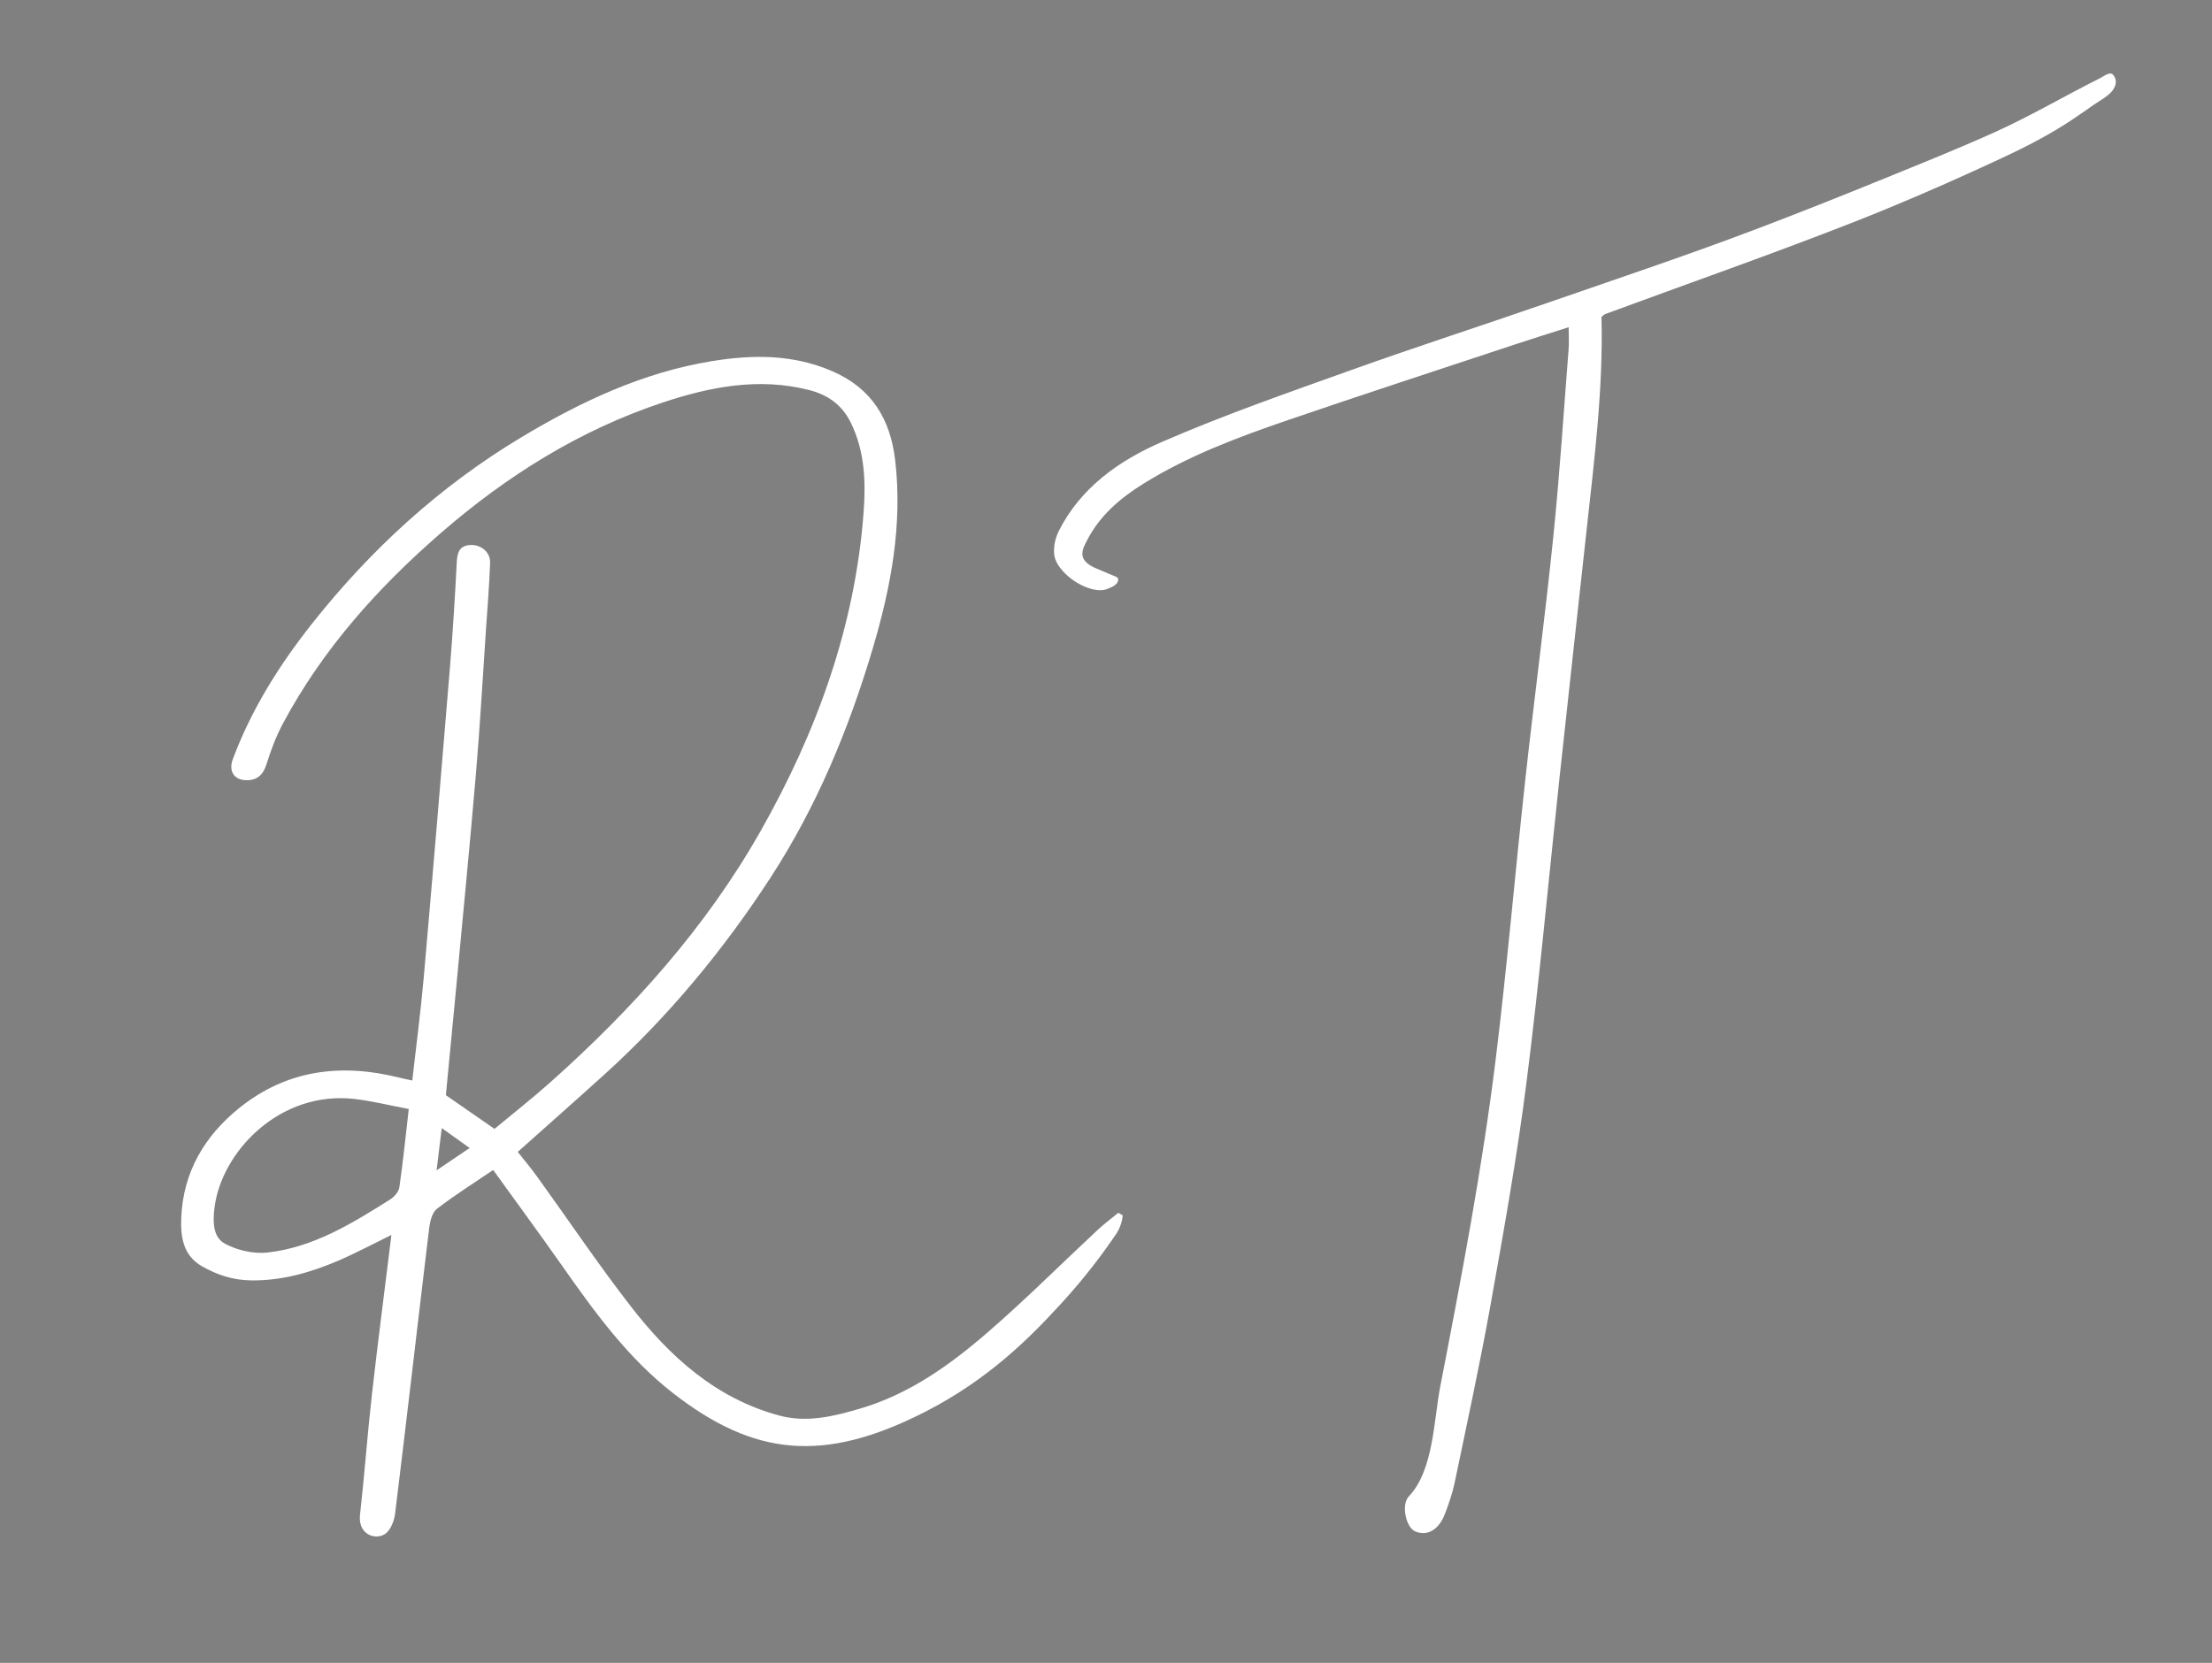 <?xml version="1.0" encoding="UTF-8"?> <svg xmlns="http://www.w3.org/2000/svg" viewBox="0 0 613.00 460.94" data-guides="{&quot;vertical&quot;:[],&quot;horizontal&quot;:[]}"><rect x="0" y="0" width="613.00" height="460.94" fill="#808080" stroke="none"/><path fill="rgb(0, 0, 0)" stroke="none" fill-opacity="1" stroke-width="1" stroke-opacity="1" id="tSvg59b451398" title="Path 13" d="M-666.94 -512.09C-660.33 -513.34 -657.84 -512.07 -657.5 -506.57C-657 -498.62 -656.65 -490.55 -657.41 -482.64C-660.2 -453.65 -663.5 -424.7 -666.53 -395.73C-666.84 -392.77 -666.57 -389.76 -666.57 -387.82C-662.28 -382.93 -658 -378.94 -654.84 -374.19C-651.65 -369.4 -649.56 -363.88 -646.67 -358.03C-644.04 -359.5 -641.33 -360.92 -638.69 -362.49C-610.74 -379.18 -587.04 -400.57 -567.81 -426.85C-554.28 -445.34 -543.54 -465.41 -535.87 -486.97C-532.26 -497.13 -529.62 -507.64 -530.04 -518.7C-530.63 -534.63 -538.78 -544.72 -554.25 -548.69C-569.48 -552.6 -584.58 -551.35 -599.74 -548.44C-617.16 -545.1 -633.88 -539.56 -649.9 -532.11C-678.68 -518.72 -705.93 -503.06 -727.72 -479.2C-736.29 -469.81 -744.48 -460.31 -750.04 -448.79C-750.68 -447.46 -751.91 -445.64 -751.47 -444.69C-749.33 -440.05 -752.32 -438.52 -755.53 -436.81C-756.19 -436.46 -756.53 -435.51 -756.82 -435.11C-764.24 -436.42 -764.86 -437.8 -762.35 -443.96C-755.5 -460.76 -744.35 -474.4 -731.87 -487.31C-712.26 -507.61 -688.84 -522.21 -663.75 -534.47C-644.72 -543.77 -624.95 -551.01 -604.15 -555.26C-586.88 -558.79 -569.6 -560.57 -552.36 -555.31C-540.34 -551.64 -530.11 -545.54 -524.54 -533.56C-519.82 -523.41 -520.15 -512.8 -522.26 -502.21C-526.33 -481.76 -534.7 -462.92 -545.12 -445.03C-557.75 -423.35 -573.1 -403.86 -591.75 -386.85C-607.24 -372.73 -624 -360.68 -642.41 -350.8C-642.84 -350.57 -643.18 -350.2 -643.5 -349.95C-643.63 -349.53 -643.88 -349.18 -643.81 -348.91C-637.56 -324.91 -631.61 -300.73 -617.36 -279.85C-604.83 -261.49 -588.34 -250.49 -564.91 -250.43C-546.75 -250.39 -530.74 -255.98 -515.93 -265.24C-502.57 -273.6 -490.09 -283.36 -477.2 -292.48C-476.32 -293.1 -475.29 -293.53 -473.47 -294.5C-474.35 -288.21 -477.75 -284.25 -481.42 -281.05C-488.28 -275.06 -495.44 -269.31 -503.02 -264.28C-511.02 -258.97 -519.27 -253.67 -528.09 -250.02C-550.61 -240.71 -573.63 -238.66 -596.29 -249.74C-608.95 -255.93 -618.56 -265.78 -626.37 -277.44C-636.02 -291.85 -641.59 -307.97 -646.24 -324.5C-648.17 -331.36 -650.28 -338.17 -652.52 -345.73C-656.17 -344.08 -659.29 -342.09 -662.69 -341.25C-670.48 -339.32 -672.77 -334.83 -673.44 -326.8C-675.36 -303.92 -678.63 -281.15 -681.4 -258.34C-683.49 -241.17 -685.53 -223.99 -687.8 -206.84C-688.44 -202.03 -690.51 -200.94 -694.59 -202.22C-697.85 -203.25 -698.24 -205.49 -697.78 -208.5C-696.09 -219.67 -694.38 -230.85 -692.99 -242.06C-690.57 -261.55 -688.4 -281.08 -686.09 -300.58C-684.82 -311.31 -683.45 -322.03 -682.02 -333.56C-686.68 -332.84 -690.87 -332.35 -695 -331.53C-703.43 -329.84 -711.99 -329.04 -720.18 -331.82C-740.68 -338.77 -740.77 -356.23 -731.47 -369.94C-718.6 -388.9 -699.37 -393.69 -676.58 -391.03C-674.31 -410.95 -672.22 -431.17 -669.66 -451.33C-667.11 -471.49 -665.09 -491.58 -666.94 -512.09ZM-677.37 -383.21C-678.6 -383.63 -679.63 -384.14 -680.72 -384.35C-696.35 -387.24 -709.2 -381.32 -720.19 -370.98C-724.94 -366.51 -727.69 -360.43 -727.92 -353.57C-728.22 -344.76 -723.08 -338.49 -714.25 -337.55C-703.8 -336.43 -693.69 -338.37 -683.9 -341.92C-682.65 -342.38 -681.11 -344.05 -680.98 -345.29C-679.63 -357.82 -678.54 -370.4 -677.37 -383.21ZM-671.08 -346.23C-665.06 -348.97 -660.02 -351.26 -654.55 -353.75C-658.04 -362.6 -660.53 -371.09 -668.29 -378.08C-669.26 -367.01 -670.13 -357.09 -671.08 -346.23Z"></path><path fill="rgb(0, 0, 0)" stroke="none" fill-opacity="1" stroke-width="1" stroke-opacity="1" id="tSvgdcad81aec8" title="Path 14" d="M-312.71 -552.4C-311.77 -516.07 -310.56 -480.47 -310.02 -444.86C-309.61 -417.38 -309.37 -389.86 -310.28 -362.39C-311.26 -332.62 -313.47 -302.88 -315.5 -273.15C-317.01 -250.9 -319.05 -228.68 -320.9 -206.45C-321.28 -201.89 -322.81 -200.35 -326.43 -200.23C-329.24 -200.14 -331.08 -201.23 -330.96 -204.19C-330.79 -208.13 -330.36 -212.06 -329.95 -215.99C-329.08 -224.43 -327.95 -232.85 -327.29 -241.31C-325.22 -268.01 -322.72 -294.7 -321.52 -321.45C-320.12 -352.54 -319.52 -383.69 -319.32 -414.81C-319.13 -444.28 -319.8 -473.76 -320.33 -503.23C-320.58 -517.05 -321.38 -530.85 -321.99 -544.66C-322.07 -546.46 -322.54 -548.24 -322.92 -550.59C-326.07 -550.17 -328.99 -549.89 -331.87 -549.39C-362.18 -544.13 -392.53 -539.03 -422.78 -533.45C-437.28 -530.77 -451.12 -525.98 -462.67 -516.24C-468.03 -511.72 -473.04 -506.91 -475.83 -500.22C-479.68 -490.98 -478.17 -483.2 -470.88 -476.16C-455.33 -461.13 -440.05 -460.35 -420.05 -469.96C-409.79 -474.89 -402.85 -483.99 -395.28 -492.17C-394.94 -492.54 -394.72 -493.01 -394.36 -493.35C-392.9 -494.73 -391.67 -497.85 -389.37 -495.81C-388.05 -494.64 -387.9 -491.62 -388.07 -489.49C-388.19 -488.05 -389.56 -486.51 -390.73 -485.38C-397.18 -479.15 -403.14 -472.18 -410.4 -467.07C-424.62 -457.05 -441.07 -454.32 -457.54 -459.27C-470.21 -463.07 -480.6 -471.38 -485.59 -484.44C-488.99 -493.33 -486.36 -501.59 -480.91 -508.88C-471.01 -522.1 -457.86 -531.4 -442.07 -535.46C-421.33 -540.79 -400.22 -544.72 -379.17 -548.79C-362.03 -552.1 -344.71 -554.51 -327.54 -557.69C-288.13 -565 -248.71 -572.32 -209.38 -580.04C-180.65 -585.68 -152.12 -592.33 -123.37 -597.78C-111.17 -600.09 -98.63 -600.68 -86.21 -601.61C-83.69 -601.8 -80.91 -600.19 -78.48 -598.95C-77.72 -598.56 -77.05 -596.21 -77.49 -595.61C-78.24 -594.59 -80.41 -593.35 -81.12 -593.75C-87.67 -597.43 -94.3 -594.96 -100.63 -593.85C-123.39 -589.85 -146.08 -585.48 -168.73 -580.9C-198.43 -574.9 -228.03 -568.41 -257.74 -562.45C-274.21 -559.14 -290.81 -556.48 -307.34 -553.51C-309.3 -553.17 -311.23 -552.71 -312.71 -552.4Z"></path><path fill="rgb(255, 255, 255)" stroke="none" fill-opacity="1" stroke-width="1" stroke-opacity="1" class="st0" id="tSvg11d34e2c304" title="Path 15" d="M-677.37 -383.21C-678.55 -370.4 -679.63 -357.83 -680.97 -345.28C-681.1 -344.04 -682.64 -342.37 -683.89 -341.91C-693.68 -338.36 -703.79 -336.42 -714.24 -337.54C-723.07 -338.48 -728.22 -344.76 -727.91 -353.56C-727.67 -360.42 -724.93 -366.5 -720.18 -370.97C-709.19 -381.31 -696.34 -387.22 -680.71 -384.34C-679.62 -384.14 -678.59 -383.63 -677.37 -383.21Z"></path><path fill="rgb(255, 255, 255)" stroke="none" fill-opacity="1" stroke-width="1" stroke-opacity="1" class="st0" id="tSvg137701451a3" title="Path 16" d="M-671.08 -346.23C-670.13 -357.09 -669.26 -367.01 -668.29 -378.08C-660.53 -371.1 -658.04 -362.61 -654.55 -353.75C-660.03 -351.26 -665.06 -348.97 -671.08 -346.23Z"></path><path fill="rgb(255, 255, 255)" stroke="none" fill-opacity="1" stroke-width="1" stroke-opacity="1" class="st1" id="tSvg4b8455ce02" title="Path 17" d="M-499.03 370.84C-511.92 379.96 -524.4 389.73 -537.76 398.08C-552.57 407.34 -568.58 412.94 -586.74 412.89C-610.17 412.84 -626.66 401.84 -639.19 383.47C-653.44 362.6 -659.39 338.42 -665.64 314.42C-665.71 314.15 -665.46 313.79 -665.33 313.38C-665.02 313.12 -664.67 312.75 -664.24 312.52C-645.83 302.65 -629.06 290.6 -613.58 276.48C-594.93 259.47 -579.57 239.98 -566.95 218.3C-556.53 200.41 -548.15 181.57 -544.08 161.12C-541.98 150.53 -541.64 139.92 -546.36 129.77C-551.93 117.8 -562.16 111.69 -574.18 108.02C-591.42 102.76 -608.7 104.54 -625.97 108.07C-646.78 112.32 -666.54 119.56 -685.57 128.86C-710.67 141.12 -734.08 155.72 -753.7 176.02C-766.17 188.93 -777.32 202.57 -784.17 219.37C-786.68 225.53 -786.06 226.91 -778.64 228.22C-778.35 227.82 -778.01 226.87 -777.35 226.52C-774.14 224.82 -771.15 223.28 -773.29 218.64C-773.73 217.69 -772.5 215.87 -771.86 214.54C-766.3 203.03 -758.12 193.52 -749.54 184.13C-727.76 160.27 -700.51 144.61 -671.73 131.22C-655.71 123.77 -638.99 118.23 -621.57 114.89C-606.41 111.98 -591.31 110.73 -576.08 114.64C-560.61 118.61 -552.46 128.7 -551.87 144.63C-551.45 155.7 -554.09 166.2 -557.7 176.37C-565.37 197.93 -576.1 218 -589.64 236.49C-608.87 262.76 -632.57 284.16 -660.52 300.84C-663.15 302.42 -665.87 303.84 -668.49 305.31C-671.38 299.47 -673.47 293.94 -676.66 289.15C-679.83 284.41 -684.11 280.41 -688.4 275.53C-688.4 273.59 -688.66 270.58 -688.35 267.62C-685.33 238.65 -682.03 209.7 -679.24 180.71C-678.48 172.8 -678.83 164.73 -679.33 156.78C-679.68 151.28 -682.16 150.01 -688.78 151.26C-686.92 171.77 -688.95 191.87 -691.5 211.97C-694.05 232.13 -696.15 252.35 -698.41 272.27C-721.2 269.61 -740.43 274.4 -753.3 293.36C-762.61 307.07 -762.52 324.53 -742.02 331.48C-733.83 334.26 -725.28 333.46 -716.84 331.77C-712.72 330.95 -708.52 330.46 -703.86 329.74C-705.29 341.27 -706.65 351.99 -707.93 362.72C-710.25 382.22 -712.41 401.75 -714.83 421.24C-716.22 432.45 -717.93 443.63 -719.62 454.8C-720.08 457.82 -719.69 460.06 -716.43 461.08C-712.35 462.37 -710.28 461.27 -709.64 456.47C-707.38 439.32 -705.33 422.14 -703.25 404.97C-700.47 382.16 -697.2 359.39 -695.28 336.51C-694.61 328.48 -692.32 323.99 -684.53 322.06C-681.13 321.22 -678.01 319.23 -674.36 317.58C-672.11 325.15 -670 331.96 -668.07 338.81C-663.42 355.34 -657.85 371.46 -648.2 385.87C-640.39 397.53 -630.78 407.38 -618.12 413.57C-595.46 424.65 -572.45 422.6 -549.93 413.29C-541.1 409.64 -532.85 404.35 -524.85 399.03C-517.27 394 -510.11 388.26 -503.25 382.27C-499.57 379.06 -496.17 375.1 -495.29 368.81C-497.12 369.79 -498.15 370.21 -499.03 370.84ZM-702.81 318.08C-702.94 319.32 -704.47 320.99 -705.73 321.45C-715.52 325 -725.63 326.93 -736.08 325.82C-744.91 324.87 -750.06 318.6 -749.75 309.8C-749.52 302.93 -746.77 296.85 -742.02 292.38C-731.03 282.04 -718.18 276.13 -702.55 279.01C-701.46 279.21 -700.43 279.72 -699.2 280.15C-700.38 292.96 -701.46 305.53 -702.81 318.08ZM-692.92 317.13C-691.97 306.27 -691.1 296.34 -690.13 285.28C-682.37 292.26 -679.88 300.75 -676.39 309.61C-681.86 312.1 -686.9 314.39 -692.92 317.13Z"></path><path fill="rgb(255, 255, 255)" stroke="none" fill-opacity="1" stroke-width="1" stroke-opacity="1" class="st1" id="tSvg113842e04d0" title="Path 18" d="M-334.54 110.95C-333.6 147.28 -332.39 182.88 -331.85 218.49C-331.44 245.97 -331.2 273.49 -332.11 300.96C-333.09 330.73 -335.3 360.47 -337.33 390.2C-338.84 412.45 -340.88 434.67 -342.73 456.9C-343.11 461.46 -344.64 463 -348.26 463.12C-351.07 463.21 -352.91 462.12 -352.79 459.16C-352.62 455.22 -352.19 451.29 -351.78 447.36C-350.91 438.92 -349.78 430.5 -349.12 422.04C-347.05 395.34 -344.55 368.65 -343.35 341.9C-341.95 310.81 -341.35 279.67 -341.15 248.54C-340.96 219.07 -341.63 189.59 -342.16 160.12C-342.41 146.3 -343.21 132.5 -343.82 118.69C-343.9 116.89 -344.37 115.11 -344.75 112.76C-347.9 113.18 -350.82 113.46 -353.7 113.96C-384.01 119.22 -414.36 124.32 -444.61 129.9C-459.11 132.58 -472.95 137.37 -484.5 147.11C-489.86 151.63 -494.87 156.44 -497.66 163.13C-501.51 172.37 -500 180.15 -492.71 187.19C-477.16 202.22 -461.88 203 -441.88 193.39C-431.62 188.46 -424.68 179.36 -417.11 171.18C-416.77 170.81 -416.55 170.34 -416.19 170C-414.73 168.62 -413.5 165.5 -411.2 167.54C-409.88 168.71 -409.73 171.73 -409.9 173.86C-410.02 175.3 -411.39 176.84 -412.56 177.97C-419.01 184.2 -424.97 191.17 -432.23 196.28C-446.45 206.3 -462.9 209.03 -479.37 204.08C-492.04 200.28 -502.43 191.97 -507.42 178.91C-510.82 170.02 -508.19 161.76 -502.74 154.47C-492.84 141.25 -479.69 131.95 -463.9 127.89C-443.16 122.56 -422.05 118.63 -401 114.56C-383.86 111.25 -366.54 108.84 -349.37 105.66C-309.96 98.35 -270.54 91.03 -231.21 83.31C-202.48 77.67 -173.95 71.02 -145.2 65.57C-133 63.26 -120.46 62.67 -108.04 61.74C-105.52 61.55 -102.74 63.16 -100.31 64.4C-99.55 64.79 -98.88 67.14 -99.32 67.74C-100.07 68.76 -102.24 70 -102.95 69.6C-109.5 65.92 -116.13 68.39 -122.46 69.5C-145.22 73.5 -167.91 77.87 -190.56 82.45C-220.26 88.45 -249.86 94.94 -279.57 100.9C-296.04 104.21 -312.64 106.87 -329.17 109.84C-331.13 110.19 -333.06 110.64 -334.54 110.95Z"></path><path fill="rgb(0, 0, 0)" stroke="none" fill-opacity="1" stroke-width="1" stroke-opacity="1" id="tSvg1744f8096c2" title="Path 19" d="M121.38 -324.55C122.49 -334.41 123.73 -343.79 124.56 -353.21C127.08 -381.89 129.48 -410.58 131.83 -439.28C132.62 -448.88 133.21 -458.51 133.71 -468.13C133.85 -470.79 134.34 -472.77 137.39 -472.98C140.4 -473.18 143.06 -471.02 142.95 -468.05C142.73 -461.91 142.23 -455.77 141.81 -449.64C140.91 -436.35 140.16 -423.05 139.04 -409.78C137.32 -389.55 135.33 -369.34 133.44 -349.12C132.54 -339.53 131.6 -329.94 130.69 -320.47C135.22 -317.33 139.43 -314.42 144.17 -311.14C149.36 -315.46 154.7 -319.64 159.75 -324.15C182.49 -344.45 202.73 -366.94 217.83 -393.55C233.42 -421.03 244.09 -450.31 246.46 -482.09C247.09 -490.51 246.79 -499.1 242.85 -507.01C240.47 -511.81 236.55 -514.6 231.44 -515.92C217.47 -519.51 203.94 -516.86 190.74 -512.47C167.72 -504.81 147.53 -492.16 129.27 -476.29C111.81 -461.12 96.57 -444.12 85.6 -423.62C83.68 -420.03 82.2 -416.14 80.99 -412.24C80.04 -409.19 78.29 -407.69 75.27 -407.79C71.91 -407.9 70.45 -410.42 71.64 -413.6C76.8 -427.43 84.55 -439.74 93.67 -451.26C109.93 -471.8 129.02 -489.27 151.45 -502.75C167.87 -512.62 185.2 -520.83 204.39 -523.95C215.65 -525.78 226.77 -525.91 237.7 -521.2C248.8 -516.42 253.88 -507.81 255.21 -496.51C257.31 -478.65 254.05 -461.32 249 -444.31C242.34 -421.89 233.45 -400.42 220.63 -380.72C207.59 -360.68 192.49 -342.4 174.76 -326.32C166.89 -319.18 158.92 -312.16 150.62 -304.76C152.39 -302.51 154.29 -300.27 156.01 -297.89C164.67 -285.89 172.93 -273.58 181.99 -261.9C192.74 -248.04 205.46 -236.46 223.04 -231.69C230.8 -229.59 238.28 -231.47 245.62 -233.64C259.15 -237.63 270.42 -245.7 280.86 -254.75C291.39 -263.86 301.25 -273.74 311.45 -283.24C313.22 -284.89 315.19 -286.34 317.07 -287.88C317.48 -287.64 317.88 -287.4 318.29 -287.17C318.22 -286.49 318.07 -285.64 317.76 -284.69C317.4 -283.62 316.95 -282.77 316.55 -282.14C313.17 -277.13 308.1 -270.21 301.16 -262.66C292.95 -253.73 281.48 -241.88 263.41 -232.66C235.29 -218.32 216.06 -220.53 193.78 -237.81C181.08 -247.66 171.86 -260.47 162.75 -273.43C156.65 -282.12 150.36 -290.67 143.82 -299.76C138.18 -295.92 133 -292.68 128.2 -288.95C126.9 -287.94 126.31 -285.52 126.09 -283.66C122.9 -257.24 119.88 -230.81 116.63 -204.39C116.38 -202.37 115.28 -199.68 113.72 -198.76C110.9 -197.1 106.32 -198.87 106.91 -204.18C108.16 -215.25 108.96 -226.37 110.21 -237.45C111.85 -251.97 113.74 -266.46 115.62 -281.75C110.54 -279.27 105.82 -276.73 100.92 -274.63C93.23 -271.33 85.31 -269.04 76.77 -269.15C71.74 -269.21 67.3 -270.65 63.05 -273.11C57.73 -276.19 57.17 -281.52 57.38 -286.65C57.91 -299.19 63.86 -309.23 73.46 -316.95C86.66 -327.57 101.75 -329.4 117.84 -325.34C118.78 -325.1 119.74 -324.91 121.38 -324.55ZM120.41 -316.66C114.86 -317.71 110.21 -318.87 105.47 -319.43C84.62 -321.89 68.41 -304.71 66.55 -289.21C66.08 -285.33 66.13 -281.12 69.47 -279.31C72.89 -277.46 77.43 -276.45 81.28 -276.88C93.98 -278.3 104.68 -284.91 115.24 -291.57C116.38 -292.29 117.62 -293.7 117.8 -294.94C118.8 -301.82 119.49 -308.75 120.41 -316.66ZM137.27 -305.84C134.5 -307.82 132.29 -309.4 129.55 -311.37C129.04 -307.18 128.62 -303.82 128.11 -299.65C131.38 -301.86 133.94 -303.59 137.27 -305.84Z"></path><path fill="rgb(0, 0, 0)" stroke="none" fill-opacity="1" stroke-width="1" stroke-opacity="1" id="tSvg10de9f1efdc" title="Path 20" d="M441.85 -533.36C436.21 -531.55 431.34 -530.04 426.5 -528.43C405.67 -521.52 384.8 -514.72 364.04 -507.61C350.21 -502.87 336.48 -497.75 323.98 -489.97C317.56 -485.97 311.88 -481.15 308.34 -474.21C307.66 -472.87 306.67 -471.15 307.26 -469.53C307.91 -467.77 310.05 -466.86 311.17 -466.39C314.32 -465.05 315.89 -464.38 316.34 -464.23C316.4 -464.21 316.6 -464.13 316.78 -463.95C316.98 -463.74 317.05 -463.43 317 -463.15C316.95 -462.87 316.81 -462.61 316.63 -462.38C316.21 -461.85 315.61 -461.5 315 -461.23C314.3 -460.93 313.53 -460.58 312.78 -460.49C312.27 -460.43 311.75 -460.44 311.24 -460.49C310.08 -460.61 308.95 -460.95 307.88 -461.39C305.55 -462.36 303.37 -463.87 301.68 -465.75C300.53 -467.02 299.49 -468.59 299.28 -470.33C299.03 -472.46 299.58 -474.97 300.56 -476.9C306.67 -488.98 317.35 -496.44 329.1 -501.55C346.29 -509.03 364.07 -515.21 381.74 -521.54C399.74 -527.98 417.95 -533.85 436.01 -540.12C455.65 -546.93 475.37 -553.52 494.79 -560.92C505.85 -565.13 516.84 -569.49 527.8 -573.96C538.61 -578.37 549.5 -582.7 560.13 -587.51C570.05 -592 579.4 -597.54 589.13 -602.4C589.93 -602.81 591.31 -603.9 592.26 -603.65C592.45 -603.6 592.6 -603.46 592.73 -603.32C593.92 -601.99 593.56 -600.19 592.5 -598.88C591.22 -597.29 589.04 -596.19 587.38 -595.02C585.4 -593.63 583.41 -592.25 581.4 -590.9C575.2 -586.77 568.79 -583.47 562.06 -580.32C551.47 -575.38 540.79 -570.63 529.99 -566.18C527.07 -564.98 524.15 -563.8 521.22 -562.65C498.33 -553.65 475.1 -545.54 452.02 -537.02C451.58 -536.86 451.24 -536.42 450.94 -536.18C451.46 -516.22 448.93 -496.57 446.79 -476.9C444.28 -453.9 441.73 -430.91 439.25 -407.91C436.24 -379.95 433.71 -351.92 430.16 -324.03C427.54 -303.41 423.87 -282.9 420.21 -262.43C417.25 -245.89 413.66 -229.46 410.24 -213.01C409.63 -210.09 408.63 -207.24 407.57 -204.45C405.86 -199.93 402.58 -198.12 399.24 -199.6C396.85 -200.66 395.27 -206.88 397.61 -209.34C402.18 -214.14 402.21 -220.32 403.45 -225.97C406.98 -242.04 410.07 -258.21 412.87 -274.43C416.1 -293.12 419.33 -311.83 421.65 -330.64C424.8 -356.24 426.98 -381.95 429.79 -407.59C432.25 -430.08 435.25 -452.51 437.56 -475.01C439.35 -492.39 440.46 -509.84 441.83 -527.26C441.97 -529.06 441.85 -530.85 441.85 -533.36Z"></path><path fill="rgb(255, 255, 255)" stroke="none" fill-opacity="1" stroke-width="1" stroke-opacity="1" class="st0" id="tSvg185239ad1a1" title="Path 21" d="M120.41 -316.66C119.49 -308.75 118.8 -301.82 117.79 -294.94C117.61 -293.7 116.37 -292.29 115.23 -291.57C104.67 -284.91 93.97 -278.3 81.27 -276.88C77.42 -276.45 72.88 -277.46 69.46 -279.31C66.12 -281.12 66.08 -285.32 66.54 -289.21C68.4 -304.71 84.61 -321.89 105.46 -319.43C110.2 -318.87 114.86 -317.71 120.41 -316.66Z"></path><path fill="rgb(255, 255, 255)" stroke="none" fill-opacity="1" stroke-width="1" stroke-opacity="1" class="st0" id="tSvgd15a0aa40d" title="Path 22" d="M137.27 -305.84C133.94 -303.59 131.38 -301.86 128.11 -299.65C128.62 -303.82 129.03 -307.18 129.55 -311.37C132.3 -309.41 134.5 -307.83 137.27 -305.84Z"></path><path fill="rgb(255, 255, 255)" stroke="none" fill-opacity="1" stroke-width="1" stroke-opacity="1" class="st1" id="tSvged23c99ed9" title="Path 23" d="M309.92 336.18C308.04 337.73 306.08 339.17 304.3 340.82C294.11 350.32 284.24 360.2 273.72 369.31C263.27 378.36 252 386.43 238.47 390.42C231.13 392.58 223.66 394.47 215.9 392.37C198.31 387.6 185.6 376.02 174.84 362.16C165.78 350.48 157.52 338.17 148.86 326.17C147.15 323.79 145.25 321.55 143.48 319.3C151.78 311.89 159.75 304.87 167.62 297.73C185.34 281.66 200.45 263.37 213.49 243.34C226.31 223.63 235.2 202.17 241.86 179.75C246.91 162.74 250.17 145.41 248.07 127.55C246.74 116.25 241.67 107.64 230.56 102.86C219.63 98.15 208.52 98.28 197.26 100.11C178.07 103.23 160.74 111.44 144.32 121.31C121.89 134.79 102.79 152.26 86.53 172.8C77.41 184.32 69.67 196.63 64.51 210.46C63.32 213.65 64.78 216.17 68.14 216.27C71.16 216.37 72.91 214.87 73.86 211.82C75.07 207.92 76.54 204.03 78.47 200.44C89.45 179.94 104.68 162.94 122.14 147.77C140.41 131.91 160.59 119.25 183.61 111.59C196.81 107.2 210.35 104.55 224.32 108.14C229.42 109.45 233.34 112.25 235.72 117.05C239.66 124.96 239.96 133.55 239.33 141.97C236.96 173.75 226.29 203.03 210.7 230.51C195.6 257.12 175.36 279.61 152.62 299.91C147.57 304.42 142.23 308.6 137.04 312.92C132.3 309.63 128.09 306.72 123.56 303.58C124.47 294.11 125.41 284.52 126.31 274.93C128.2 254.71 130.19 234.51 131.91 214.27C133.04 201.01 133.78 187.7 134.68 174.42C135.1 168.28 135.6 162.15 135.82 156.01C135.93 153.04 133.27 150.88 130.26 151.08C127.21 151.29 126.72 153.27 126.58 155.93C126.08 165.55 125.49 175.18 124.71 184.78C122.35 213.48 119.95 242.17 117.44 270.85C116.61 280.27 115.36 289.65 114.25 299.51C112.62 299.15 111.65 298.97 110.7 298.73C94.61 294.67 79.52 296.5 66.32 307.12C56.72 314.84 50.77 324.88 50.24 337.42C50.02 342.55 50.58 347.88 55.9 350.96C60.16 353.42 64.6 354.86 69.63 354.92C78.17 355.02 86.09 352.73 93.78 349.44C98.68 347.33 103.39 344.8 108.47 342.32C106.59 357.61 104.7 372.1 103.06 386.62C101.81 397.69 101.02 408.81 99.77 419.89C99.17 425.2 103.75 426.96 106.57 425.3C108.14 424.38 109.23 421.69 109.48 419.67C112.73 393.26 115.75 366.82 118.94 340.4C119.17 338.55 119.75 336.13 121.05 335.11C125.86 331.39 131.03 328.14 136.67 324.31C143.22 333.39 149.51 341.95 155.61 350.63C164.71 363.6 173.94 376.4 186.63 386.26C208.91 403.54 228.14 405.75 256.26 391.41C274.33 382.19 285.8 370.34 294.01 361.41C300.95 353.86 306.02 346.94 309.4 341.92C309.8 341.3 310.26 340.44 310.61 339.38C310.93 338.43 311.07 337.58 311.14 336.9C310.74 336.66 310.33 336.42 309.92 336.18ZM110.67 329.13C110.49 330.36 109.25 331.78 108.11 332.49C97.55 339.15 86.85 345.77 74.15 347.19C70.3 347.62 65.76 346.6 62.34 344.75C59 342.95 58.96 338.74 59.43 334.86C61.29 319.36 77.49 302.18 98.35 304.64C103.08 305.19 107.74 306.36 113.28 307.41C112.37 315.32 111.67 322.24 110.67 329.13ZM120.99 324.41C121.5 320.24 121.91 316.88 122.42 312.7C125.17 314.66 127.38 316.24 130.15 318.22C126.81 320.48 124.25 322.21 120.99 324.41Z"></path><path fill="rgb(255, 255, 255)" stroke="none" fill-opacity="1" stroke-width="1" stroke-opacity="1" class="st1" id="tSvgaf3042f160" title="Path 24" d="M434.72 90.7C429.08 92.51 424.21 94.02 419.37 95.63C398.54 102.54 377.67 109.34 356.91 116.45C343.08 121.19 329.35 126.31 316.85 134.09C310.43 138.09 304.75 142.91 301.21 149.85C300.53 151.19 299.54 152.91 300.13 154.53C300.78 156.29 302.92 157.2 304.04 157.67C307.19 159.01 308.76 159.68 309.21 159.83C309.27 159.85 309.47 159.93 309.65 160.11C309.85 160.32 309.92 160.63 309.87 160.91C309.82 161.19 309.68 161.45 309.5 161.68C309.08 162.21 308.48 162.56 307.87 162.83C307.17 163.13 306.4 163.48 305.65 163.57C305.14 163.63 304.62 163.62 304.11 163.57C302.95 163.45 301.82 163.11 300.75 162.67C298.42 161.7 296.24 160.19 294.55 158.31C293.4 157.04 292.36 155.47 292.15 153.73C291.9 151.6 292.45 149.09 293.43 147.16C299.54 135.08 310.22 127.62 321.97 122.51C339.16 115.03 356.94 108.85 374.61 102.52C392.61 96.08 410.82 90.21 428.88 83.94C448.52 77.13 468.24 70.54 487.66 63.14C498.72 58.93 509.71 54.57 520.67 50.1C531.48 45.69 542.37 41.36 553 36.55C562.92 32.06 572.27 26.52 582 21.66C582.8 21.25 584.18 20.16 585.13 20.41C585.32 20.46 585.47 20.6 585.6 20.74C586.79 22.07 586.43 23.87 585.37 25.18C584.09 26.77 581.91 27.87 580.25 29.04C578.27 30.43 576.28 31.81 574.27 33.16C568.07 37.29 561.66 40.59 554.93 43.74C544.34 48.68 533.66 53.43 522.86 57.88C519.94 59.08 517.02 60.26 514.09 61.41C491.2 70.41 467.97 78.52 444.89 87.04C444.45 87.2 444.11 87.64 443.81 87.88C444.33 107.84 441.8 127.49 439.66 147.16C437.15 170.16 434.6 193.15 432.12 216.15C429.11 244.11 426.58 272.14 423.03 300.03C420.41 320.65 416.74 341.16 413.08 361.63C410.12 378.17 406.53 394.6 403.11 411.05C402.5 413.97 401.5 416.82 400.44 419.61C398.73 424.13 395.45 425.94 392.11 424.46C389.72 423.4 388.14 417.18 390.48 414.72C397.27 407.59 397.35 393.51 399.12 384.38C404.97 354.19 410.76 323.96 414.52 293.42C417.67 267.82 419.85 242.11 422.66 216.47C425.12 193.98 428.12 171.55 430.43 149.05C432.22 131.67 433.33 114.22 434.7 96.8C434.84 95.01 434.72 93.21 434.72 90.7Z"></path><defs></defs></svg> 